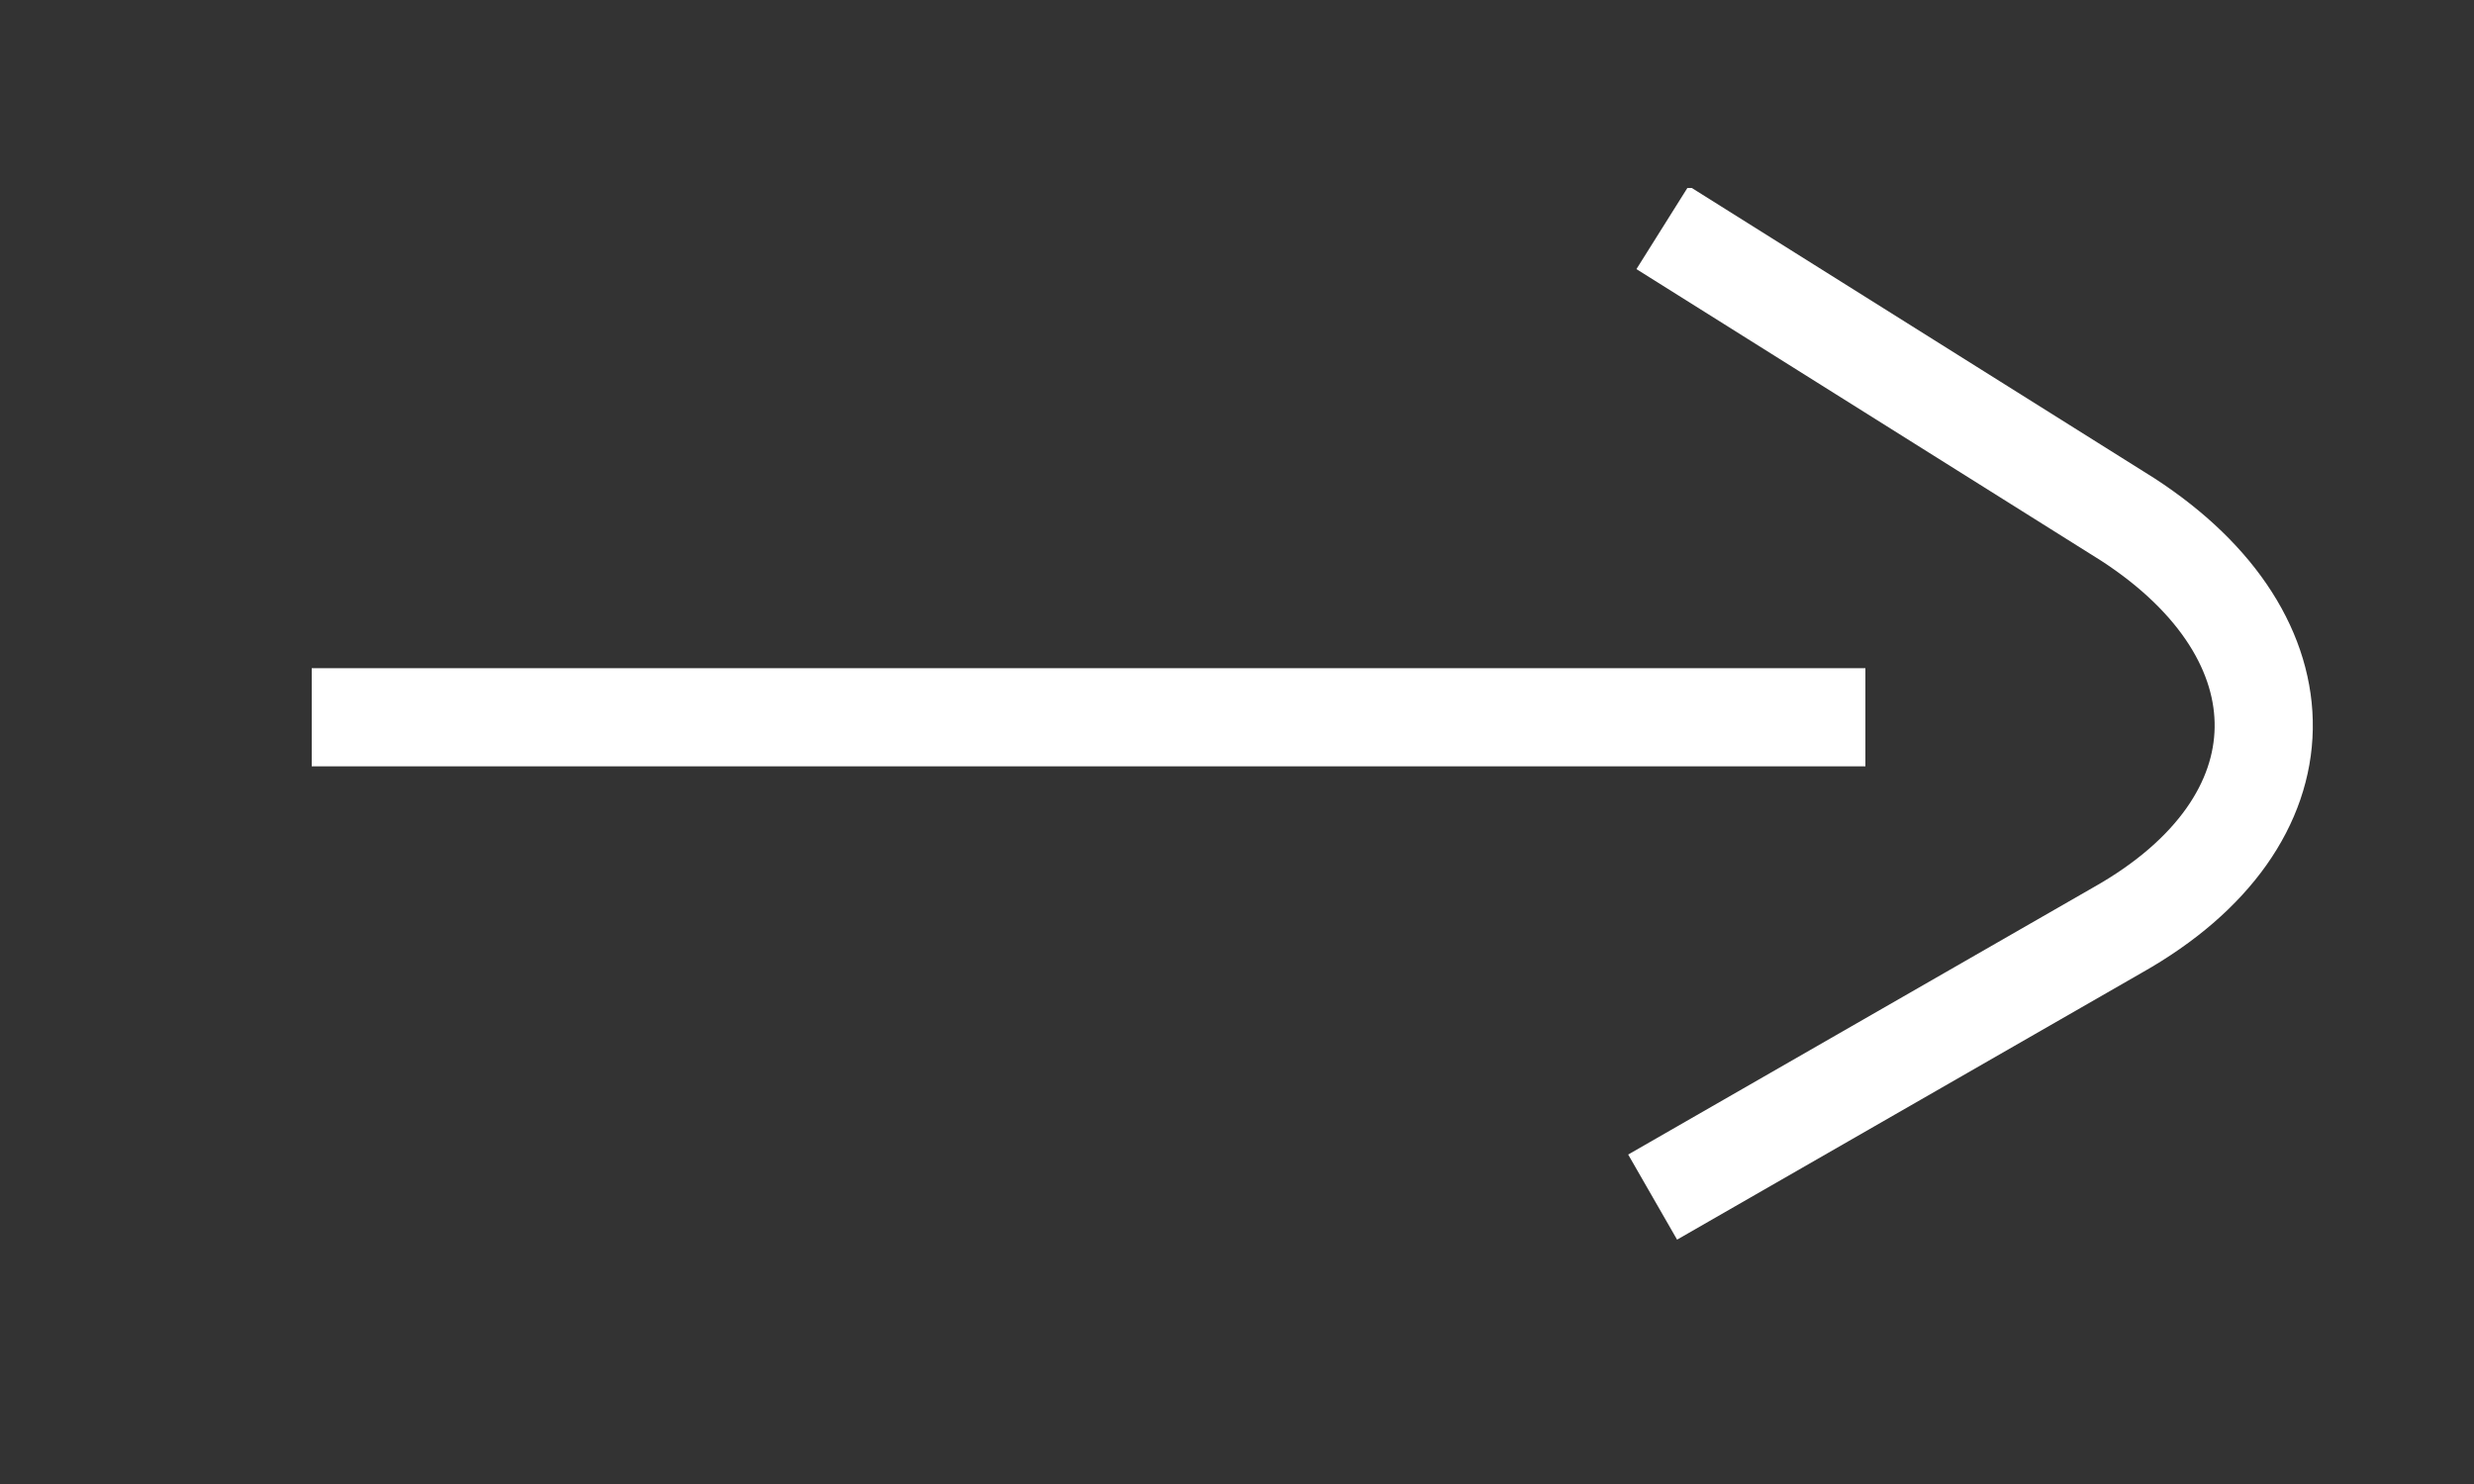<svg xmlns="http://www.w3.org/2000/svg" xmlns:xlink="http://www.w3.org/1999/xlink" id="Laag_1" x="0px" y="0px" viewBox="0 0 50 30" style="enable-background:new 0 0 50 30;" xml:space="preserve">
<rect x="0" y="0" width="50" height="30" fill="#333333" stroke="none"/>
<style type="text/css">
	.st0{clip-path:url(#SVGID_2_);fill:none;stroke:#FFFFFF;stroke-width:1.984;}
</style>
<g>
	<defs>
		<rect id="SVGID_1_" x="6.3" y="3.8" width="40.5" height="21.3"></rect>
	</defs>
	<clipPath id="SVGID_2_">
		<use xlink:href="#SVGID_1_" style="overflow:visible;"></use>
	</clipPath>
	<line class="st0" x1="6.3" y1="14.5" x2="37.7" y2="14.5"></line>
	<path class="st0" d="M33.6,4.6l9.4,5.9c3.7,2.4,3.7,6.1-0.2,8.3l-9.4,5.4"></path>
</g>
</svg>